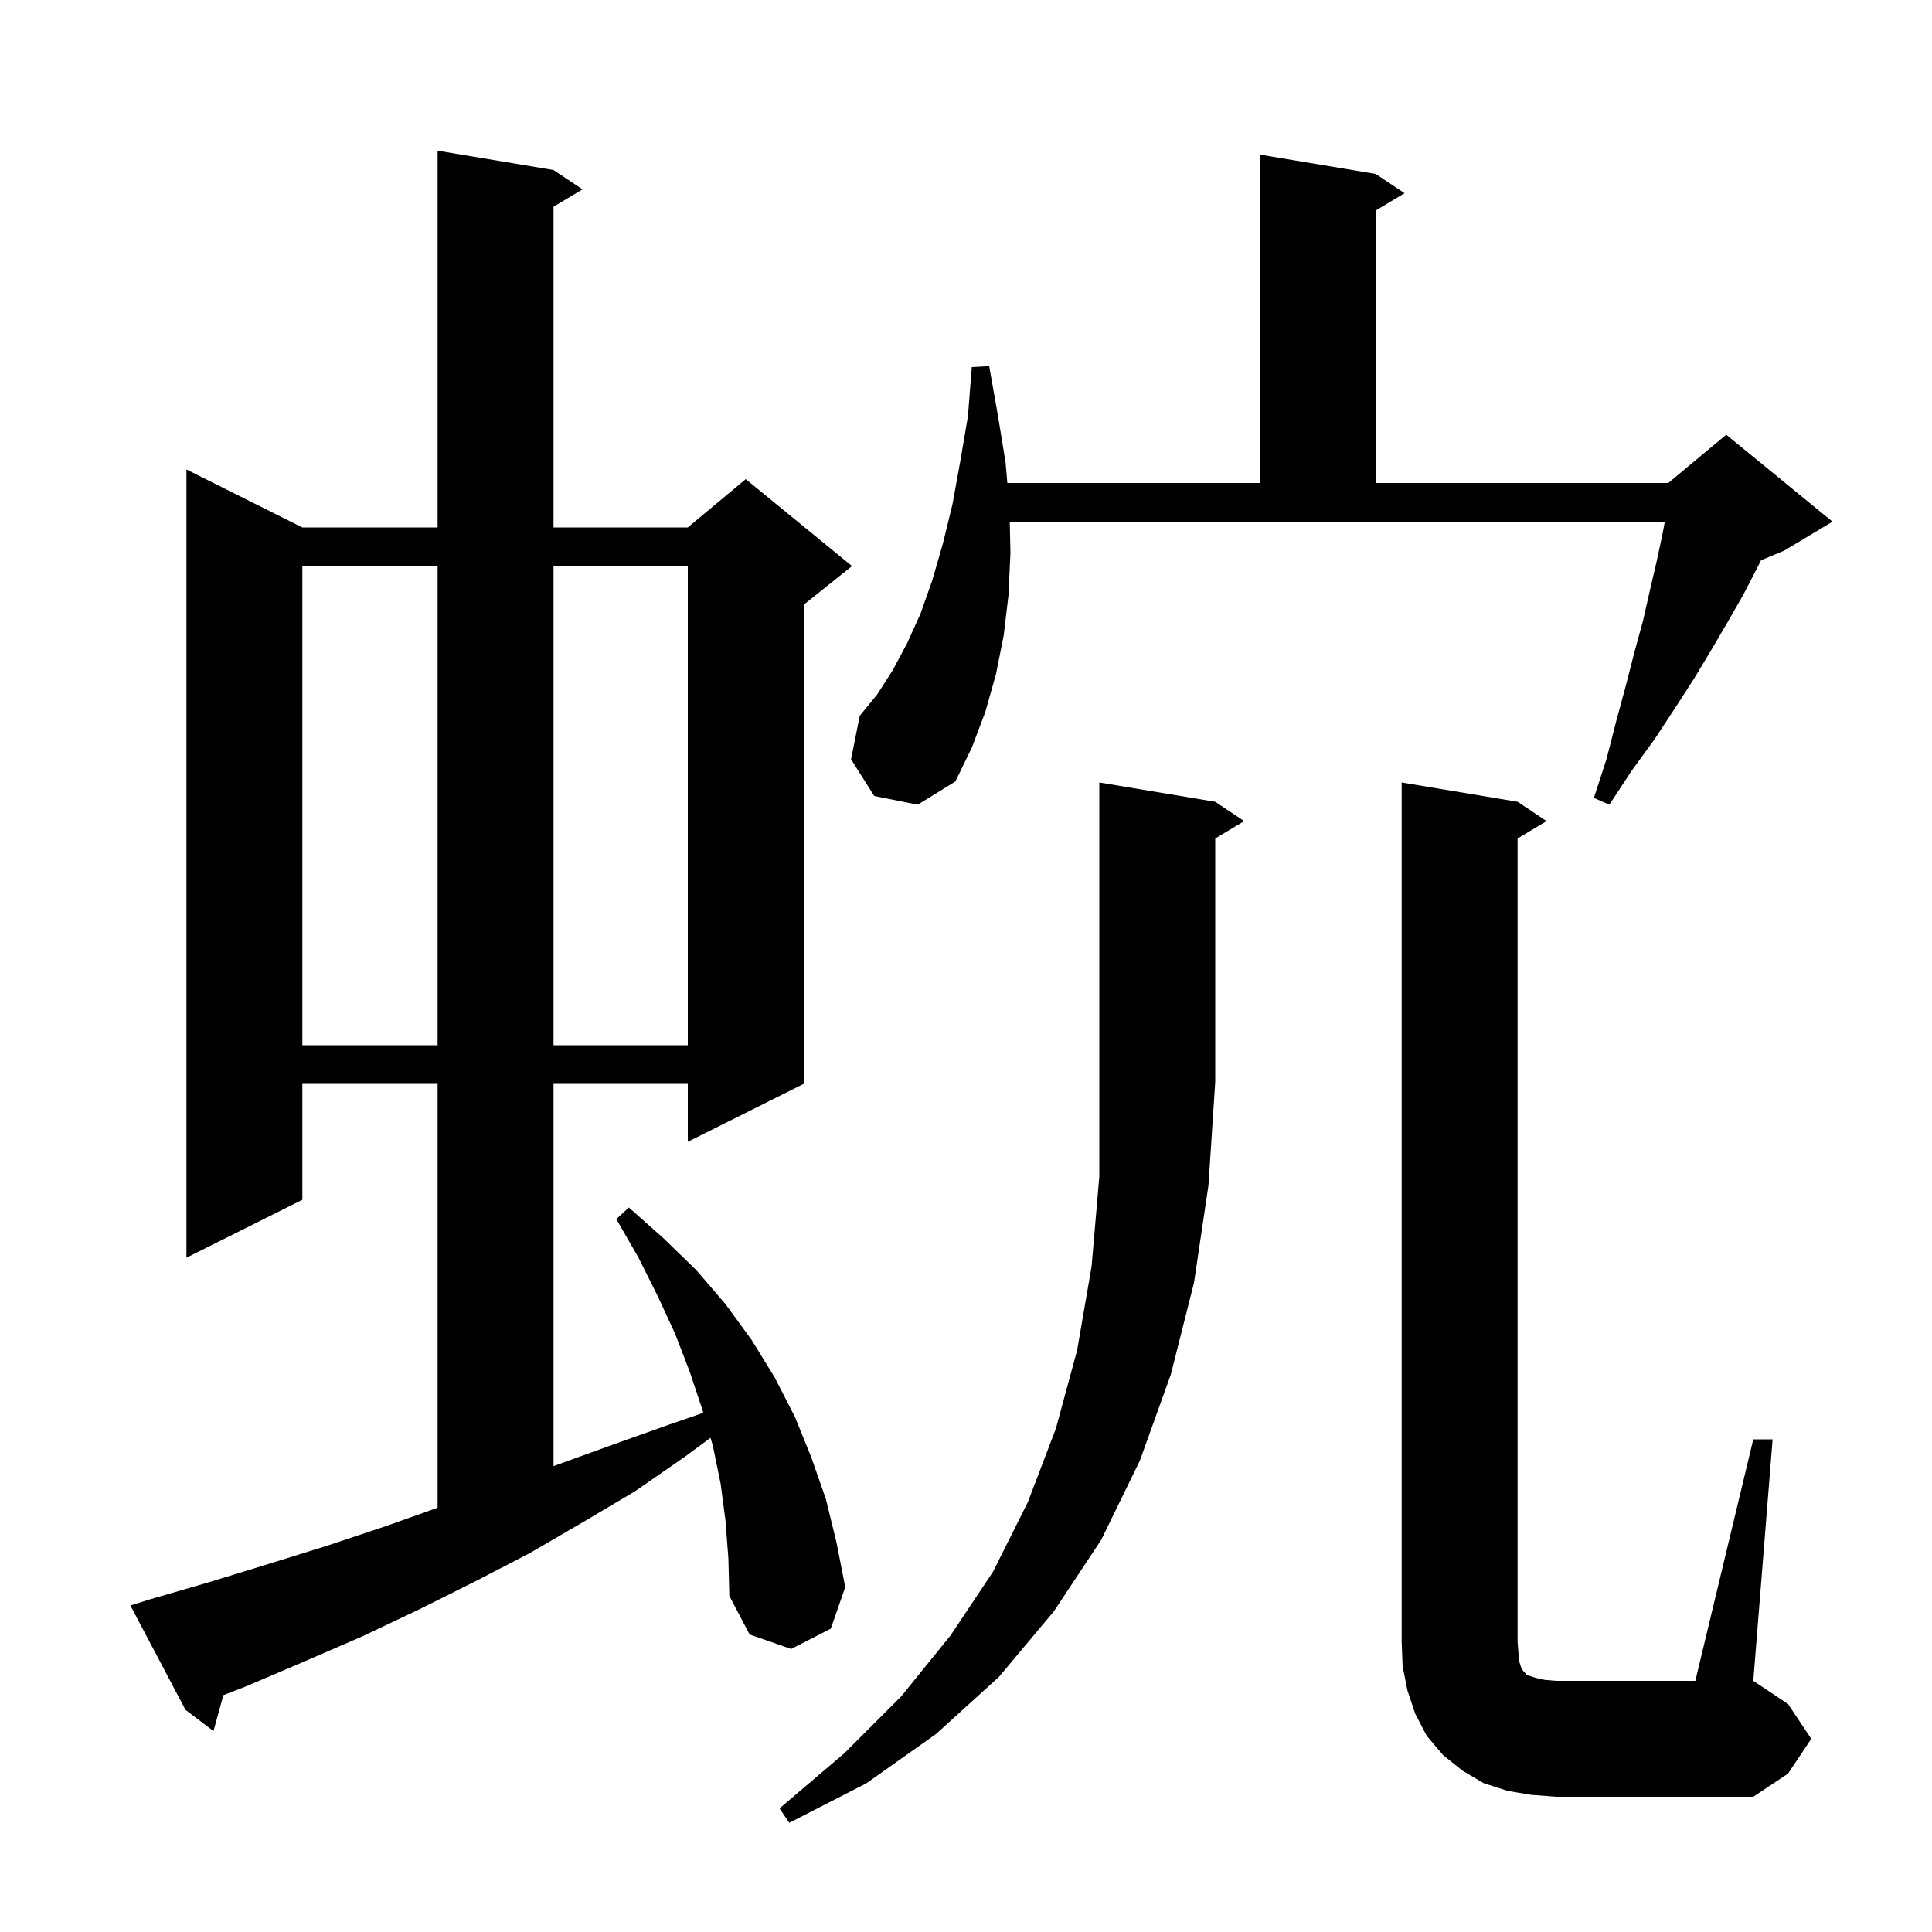 <svg xmlns="http://www.w3.org/2000/svg" xmlns:xlink="http://www.w3.org/1999/xlink" version="1.1" baseProfile="full" viewBox="0 0 200 200" width="200" height="200"><g fill="currentColor"><path d="M 125.8 83.0 L 128.8 85.0 L 125.8 86.8 L 125.8 112.0 L 125.1 122.7 L 123.6 132.8 L 121.2 142.3 L 118.0 151.2 L 114.0 159.4 L 109.1 166.8 L 103.4 173.6 L 96.9 179.5 L 89.7 184.6 L 81.7 188.7 L 80.7 187.2 L 87.4 181.5 L 93.3 175.6 L 98.4 169.3 L 102.8 162.7 L 106.4 155.5 L 109.3 147.9 L 111.5 139.8 L 113.0 131.1 L 113.8 121.8 L 113.8 81.0 Z M 181.5 149.0 L 183.5 149.0 L 181.5 174.0 L 185.1 176.4 L 187.5 180.0 L 185.1 183.6 L 181.5 186.0 L 161.1 186.0 L 158.5 185.8 L 156.1 185.4 L 153.6 184.6 L 151.4 183.3 L 149.4 181.7 L 147.7 179.7 L 146.5 177.4 L 145.7 175.0 L 145.2 172.5 L 145.1 170.0 L 145.1 81.0 L 157.1 83.0 L 160.1 85.0 L 157.1 86.8 L 157.1 170.0 L 157.2 171.2 L 157.3 172.1 L 157.5 172.7 L 157.7 173.0 L 157.9 173.2 L 158.0 173.4 L 158.4 173.5 L 159.0 173.7 L 159.9 173.9 L 161.1 174.0 L 175.5 174.0 Z M 75.1 157.4 L 74.6 153.6 L 73.8 149.7 L 73.551 148.839 L 70.9 150.8 L 65.7 154.4 L 60.3 157.6 L 54.8 160.8 L 49.2 163.7 L 43.4 166.6 L 37.5 169.4 L 31.5 172.0 L 25.4 174.6 L 23.124 175.481 L 22.1 179.2 L 19.2 177.0 L 13.5 166.2 L 15.4 165.6 L 21.6 163.8 L 27.8 161.9 L 33.9 160.0 L 39.9 158.0 L 45.3 156.078 L 45.3 112.2 L 31.3 112.2 L 31.3 124.2 L 19.3 130.2 L 19.3 48.6 L 31.3 54.6 L 45.3 54.6 L 45.3 15.6 L 57.3 17.6 L 60.3 19.6 L 57.3 21.4 L 57.3 54.6 L 71.2 54.6 L 77.2 49.6 L 88.2 58.6 L 83.2 62.6 L 83.2 112.2 L 71.2 118.2 L 71.2 112.2 L 57.3 112.2 L 57.3 151.772 L 63.3 149.6 L 69.2 147.5 L 72.803 146.257 L 72.7 145.9 L 71.4 142.0 L 69.9 138.1 L 68.1 134.2 L 66.1 130.2 L 63.8 126.2 L 65.1 125.0 L 68.7 128.2 L 72.1 131.5 L 75.1 135.0 L 77.8 138.7 L 80.2 142.6 L 82.3 146.7 L 84.0 150.9 L 85.5 155.2 L 86.6 159.7 L 87.5 164.3 L 86.0 168.6 L 81.9 170.7 L 77.6 169.2 L 75.5 165.2 L 75.4 161.3 Z M 31.3 58.6 L 31.3 108.2 L 45.3 108.2 L 45.3 58.6 Z M 57.3 58.6 L 57.3 108.2 L 71.2 108.2 L 71.2 58.6 Z M 104.6 57.2 L 104.4 61.6 L 103.9 65.8 L 103.1 69.8 L 102.0 73.7 L 100.6 77.4 L 98.9 80.9 L 95.0 83.3 L 90.5 82.4 L 88.1 78.6 L 89.0 74.1 L 90.8 71.9 L 92.4 69.4 L 93.9 66.6 L 95.3 63.5 L 96.5 60.1 L 97.6 56.3 L 98.6 52.2 L 99.4 47.8 L 100.2 43.1 L 100.6 38.0 L 102.4 37.9 L 103.3 43.0 L 104.1 47.9 L 104.279 50.0 L 130.4 50.0 L 130.4 16.0 L 142.4 18.0 L 145.4 20.0 L 142.4 21.8 L 142.4 50.0 L 172.7 50.0 L 178.7 45.0 L 189.7 54.0 L 184.7 57.0 L 182.3 58.0 L 181.9 58.8 L 180.5 61.5 L 178.9 64.3 L 177.2 67.2 L 175.4 70.2 L 173.4 73.3 L 171.3 76.5 L 168.9 79.8 L 166.6 83.3 L 165.0 82.6 L 166.3 78.6 L 167.3 74.7 L 168.3 71.0 L 169.2 67.5 L 170.1 64.2 L 170.8 61.1 L 171.5 58.1 L 172.1 55.3 L 172.341 54.0 L 104.53 54.0 Z "/></g></svg>